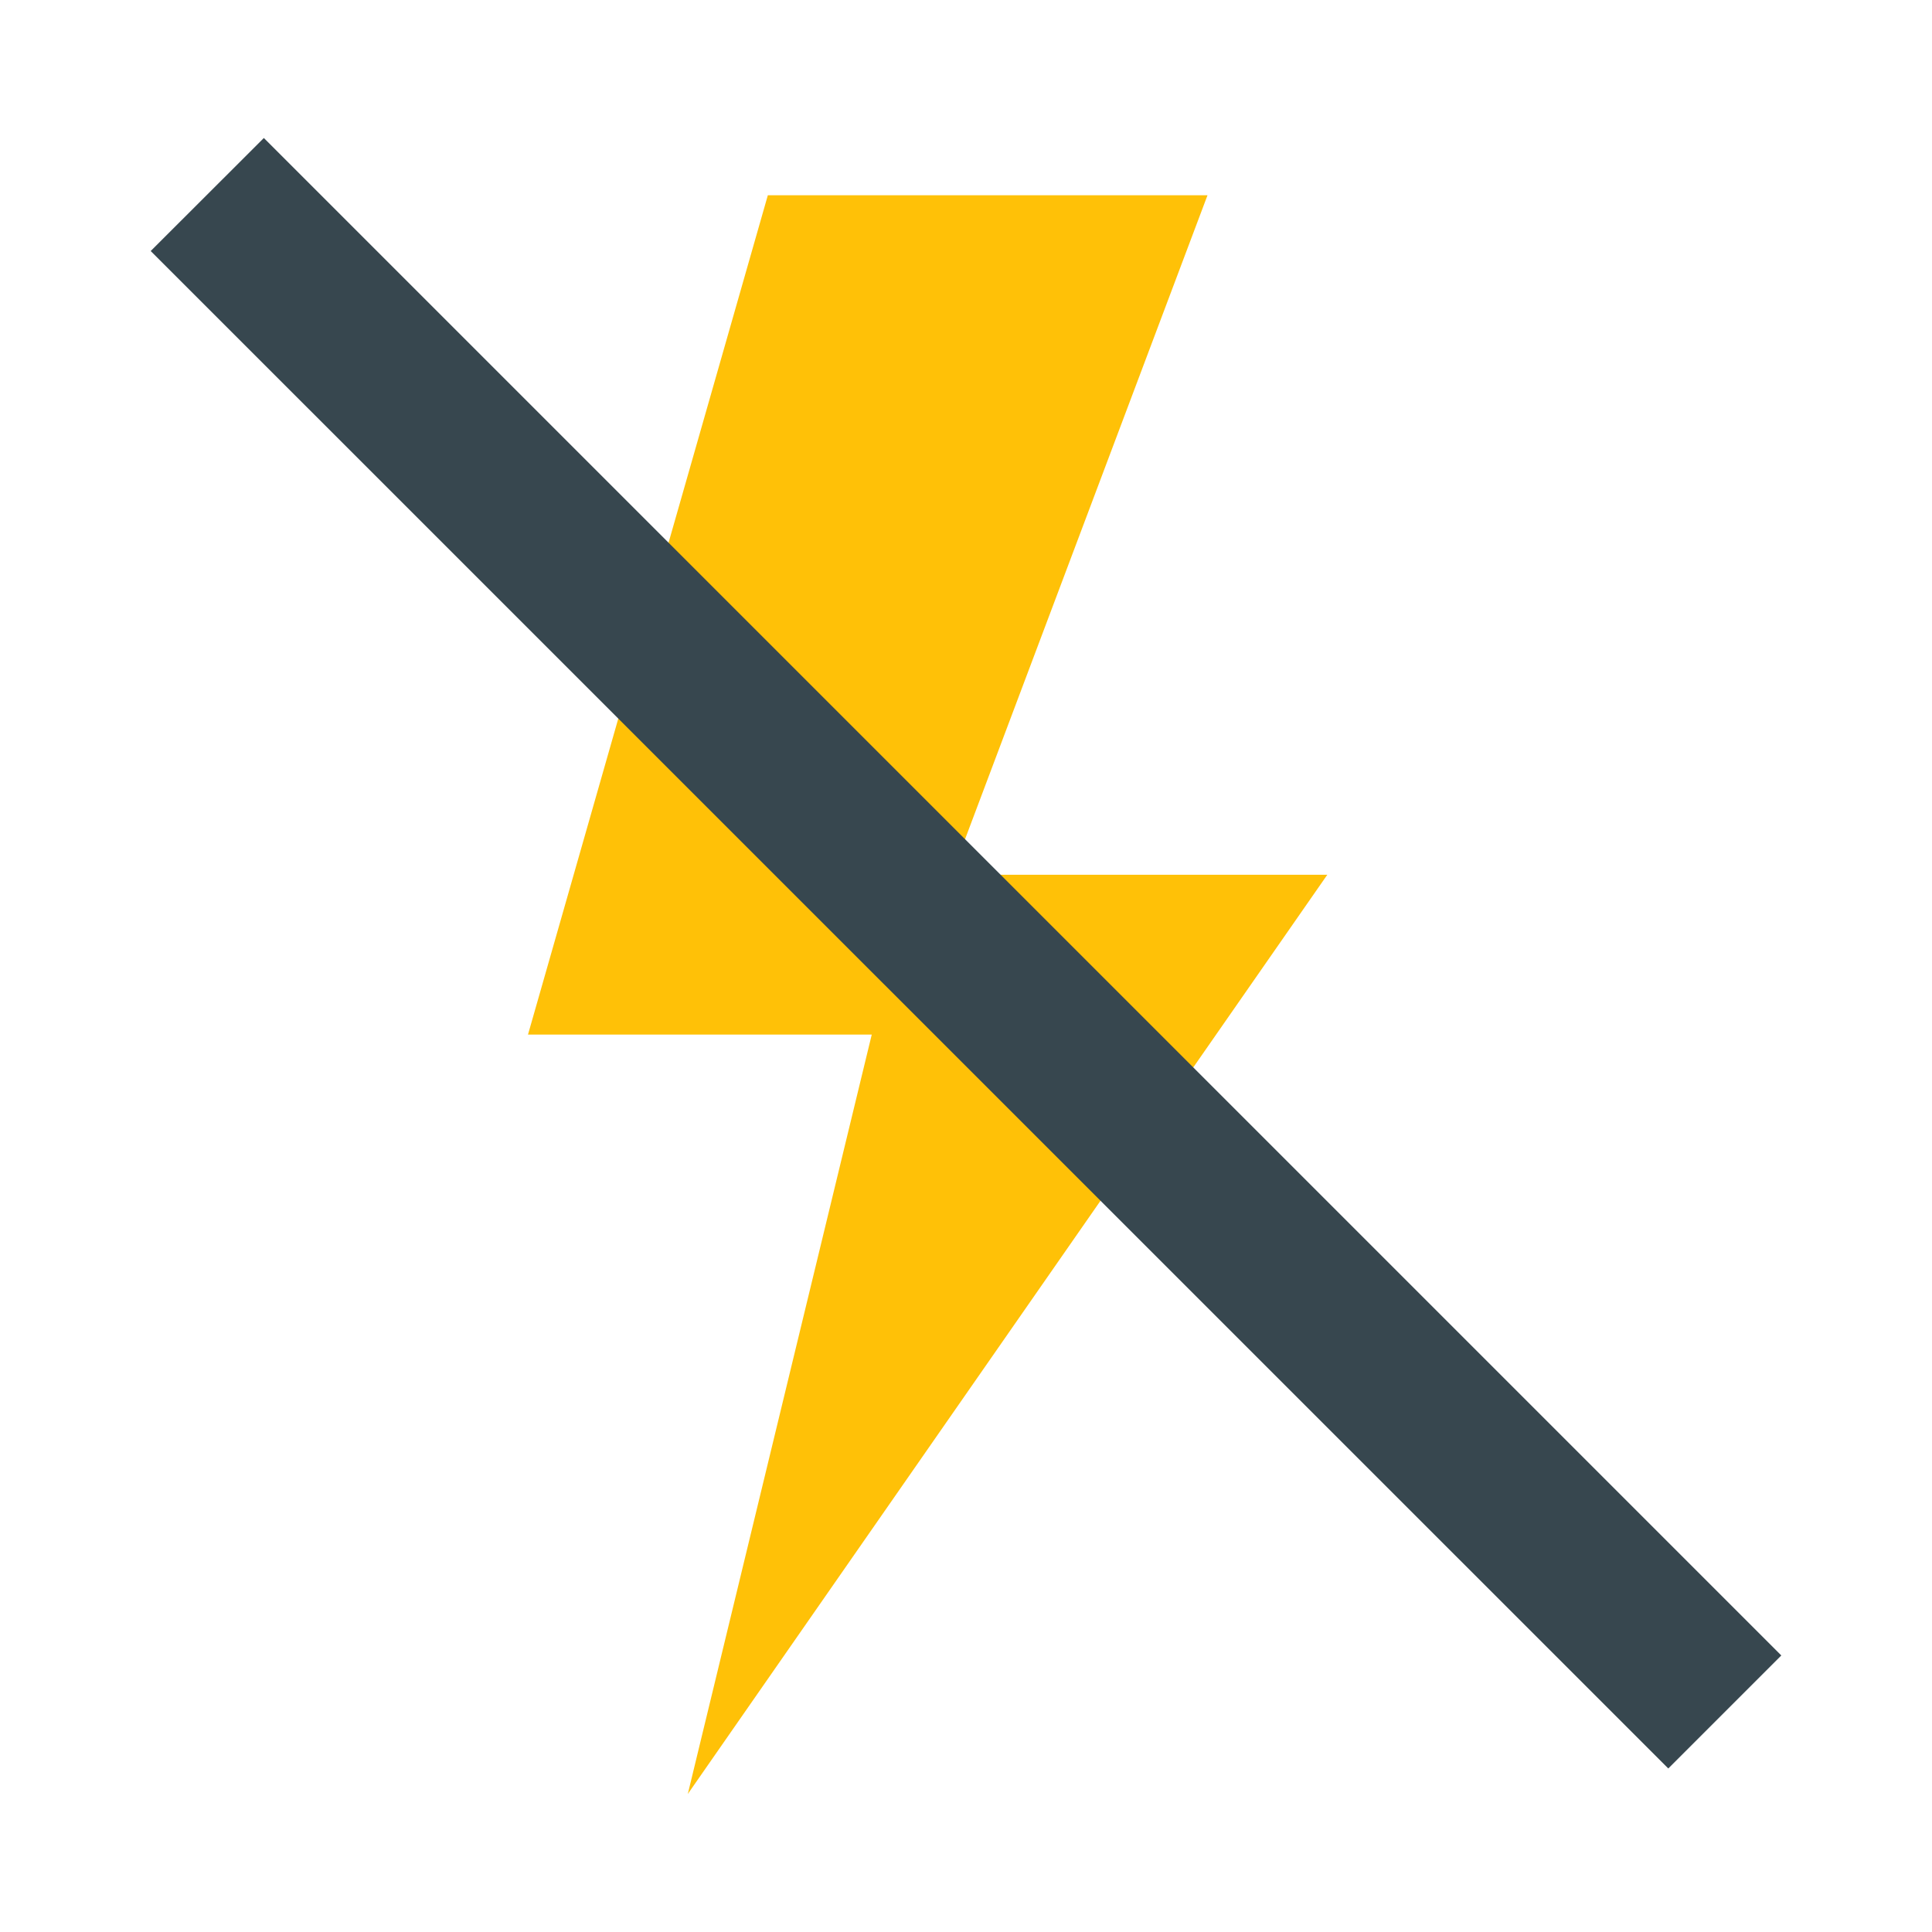 <?xml version="1.0" encoding="utf-8"?><!-- Скачано с сайта svg4.ru / Downloaded from svg4.ru -->
<svg width="800px" height="800px" viewBox="0 0 14 14" role="img" focusable="false" aria-hidden="true" xmlns="http://www.w3.org/2000/svg"><path fill="#ffc107" d="M5.564 1.415L3.826 7.497h2.491L4.984 13l4.634-6.661H6.896l1.854-4.924z"/><path fill="#37474f" d="M1.092 1.819L1.912 1 12.908 11.996l-.819.819z"/></svg>